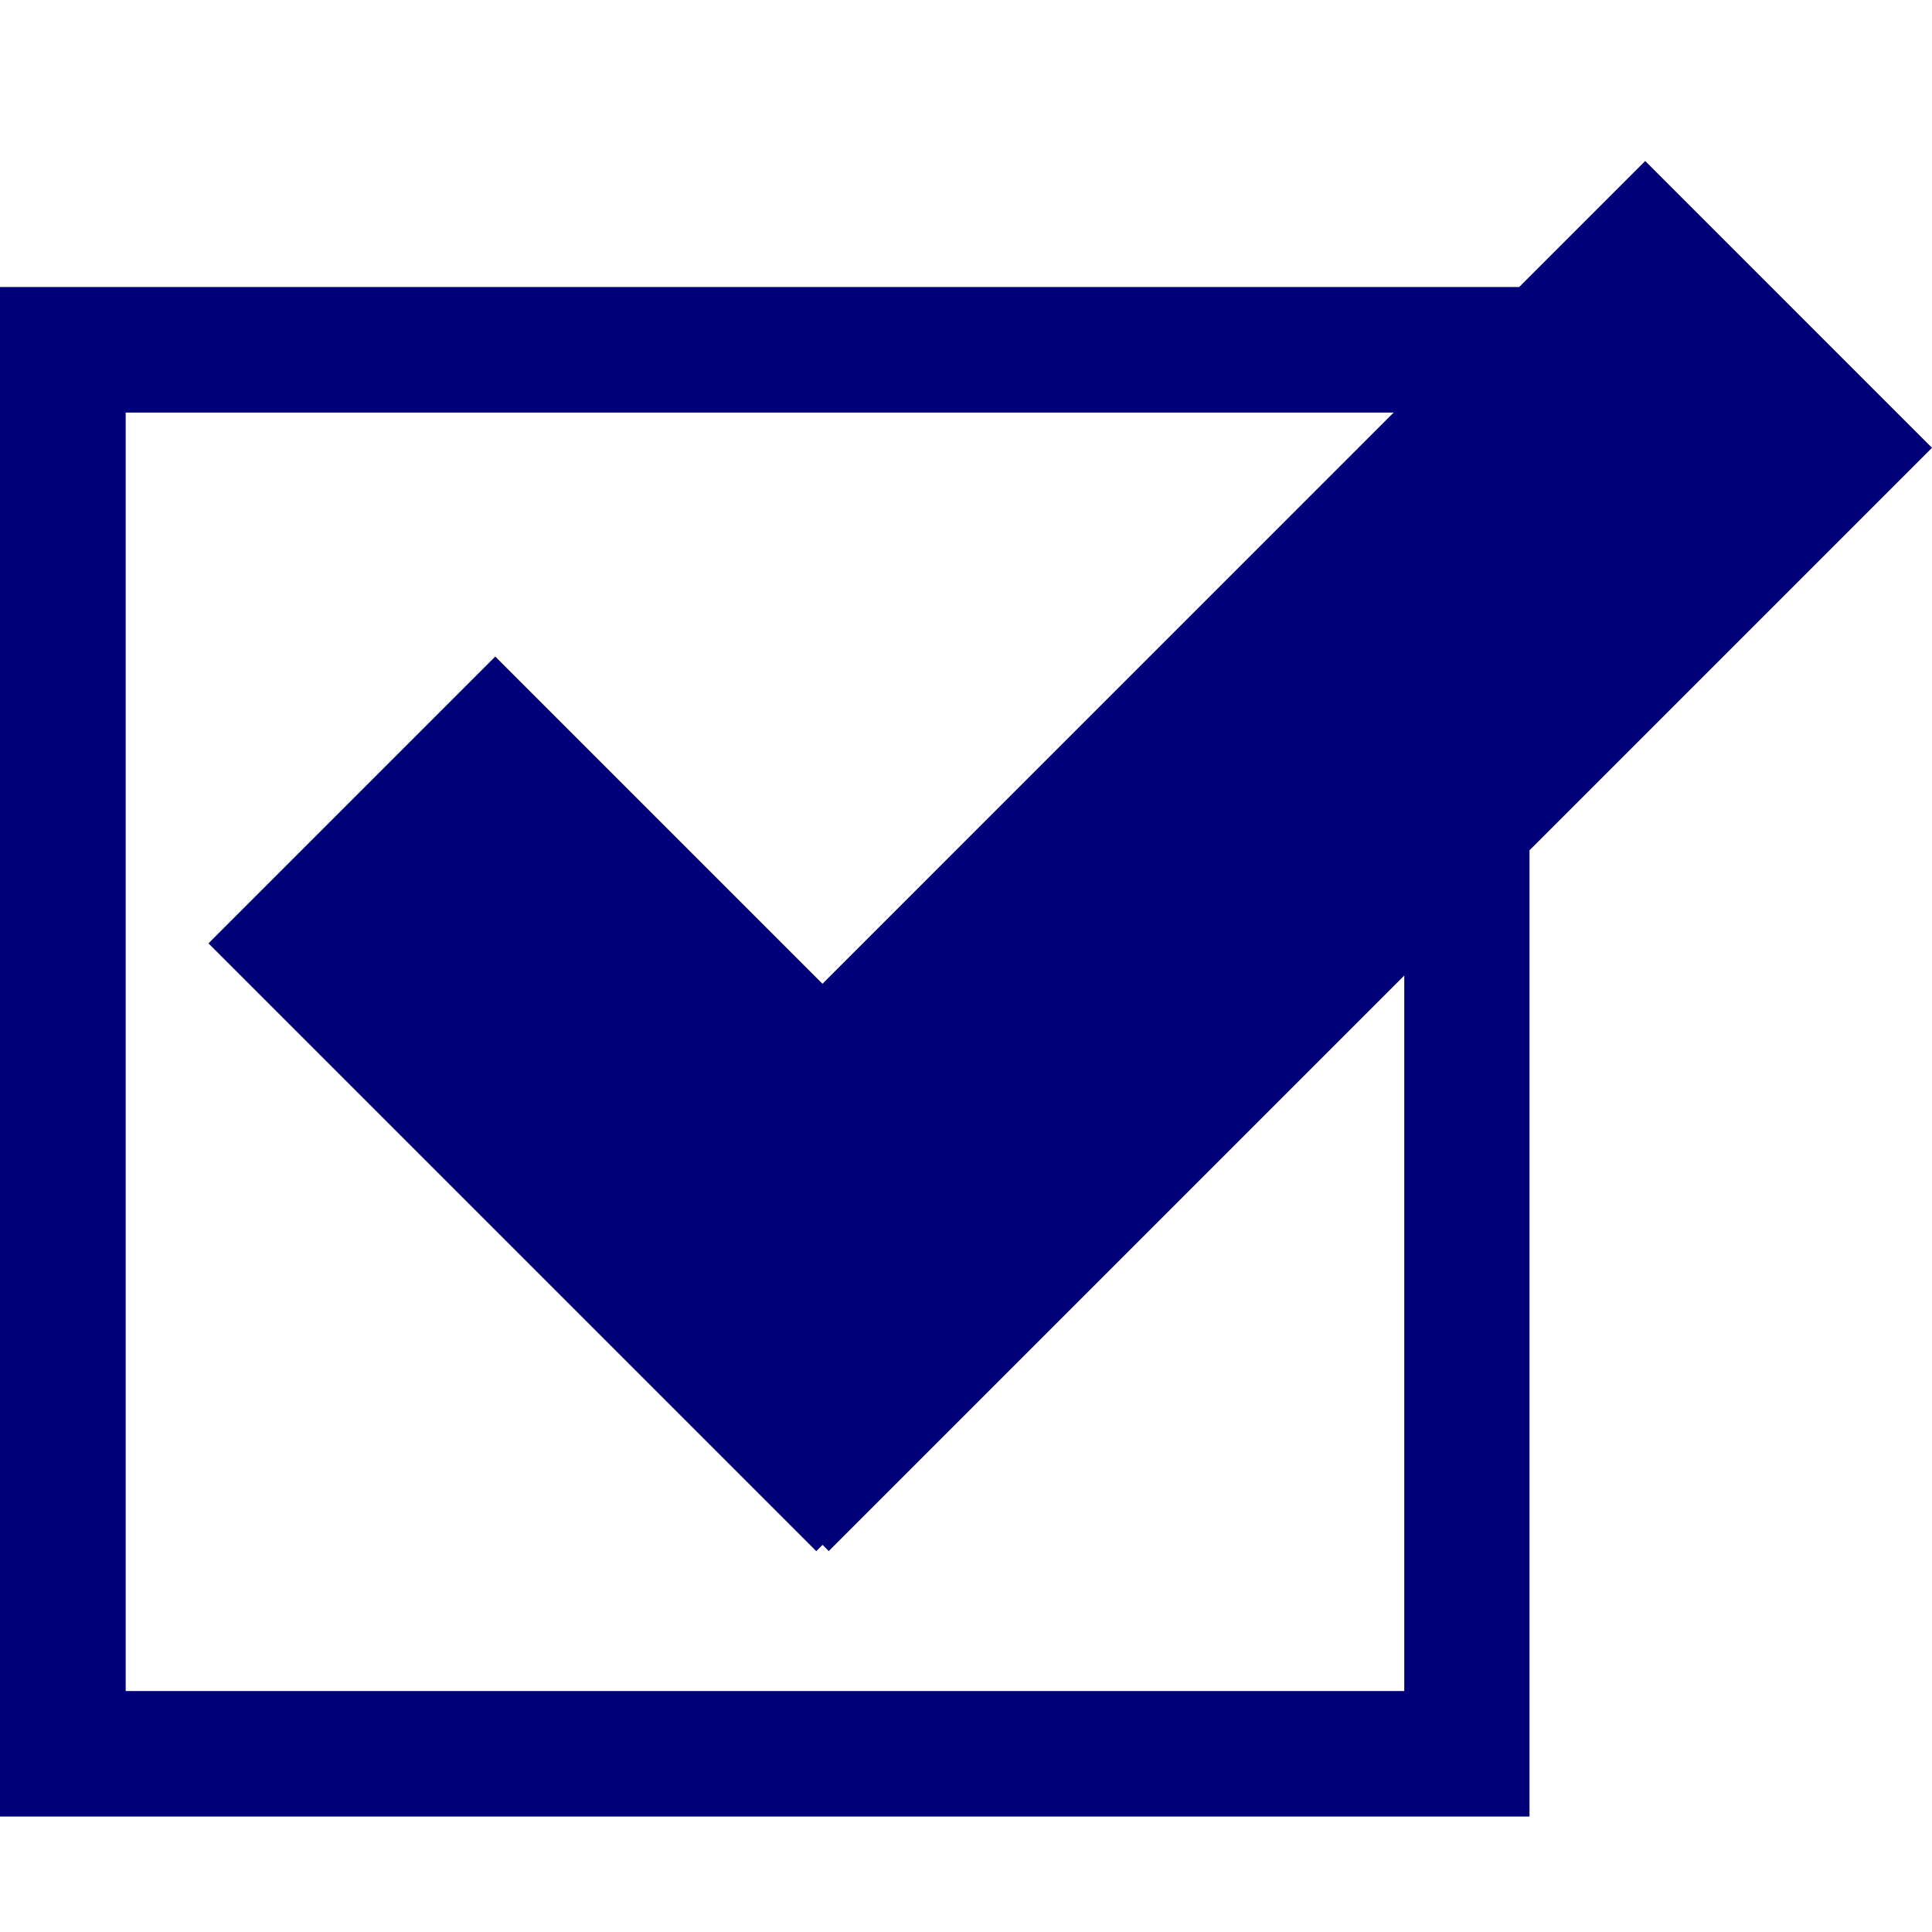 <svg width="72" height="72" viewBox="0 0 72 72" fill="none" xmlns="http://www.w3.org/2000/svg">
<g clip-path="url(#clip0_2014_167)">
<path fill-rule="evenodd" clip-rule="evenodd" d="M51.937 15.375L30.651 36.662L18.457 24.468L7.769 35.156L30.42 57.807L30.654 57.573L30.884 57.804L52.333 36.355V63.02H4.684V15.375H51.937ZM56.615 10.697H0V67.697H57V31.688L72 16.688L61.312 6L56.615 10.697Z" fill="#000078"/>
</g>
<defs>
<clipPath id="clip0_2014_167">
<rect width="72" height="72" fill="white"/>
</clipPath>
</defs>
</svg>
